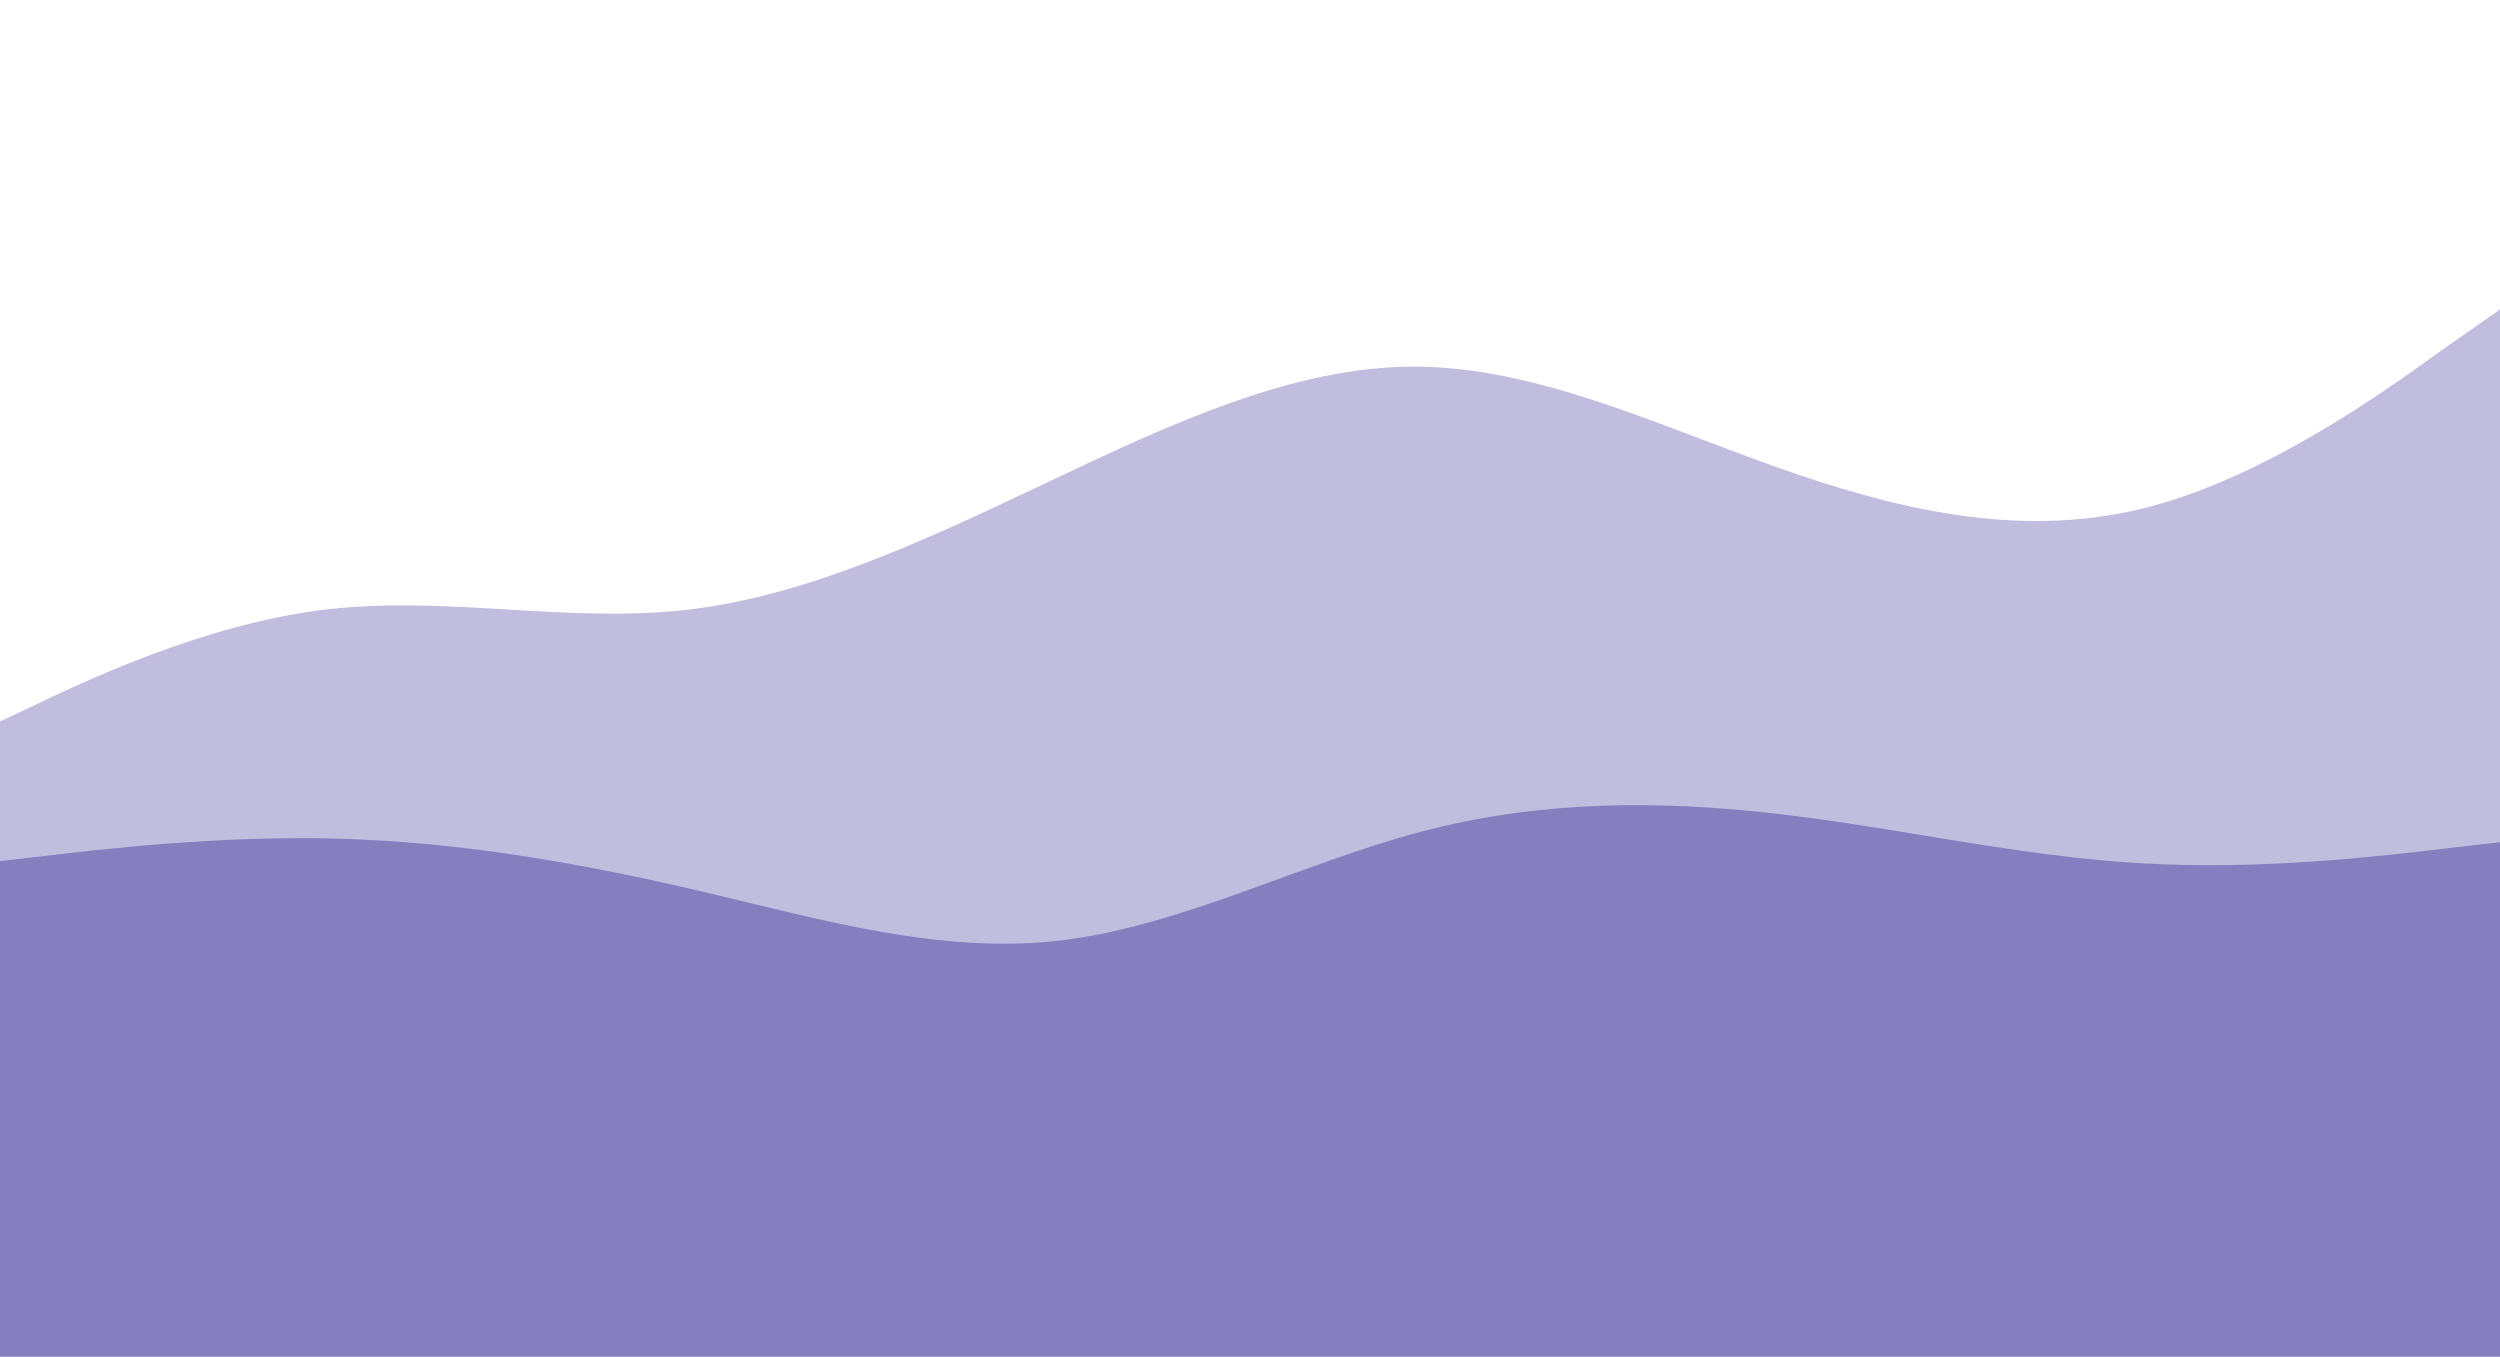 <svg width="1745" height="947" fill="none" xmlns="http://www.w3.org/2000/svg"><g clip-path="url(#a)" fill-rule="evenodd" clip-rule="evenodd" fill="#2D2291"><path opacity=".3" d="m-25 515.216 42.775-19.948c41.3-19.948 125.375-59.843 209.45-69.817 85.55-9.974 169.625 9.974 253.7 0 84.075-9.974 168.15-49.869 252.225-89.765 84.075-39.895 169.625-79.791 253.7-79.791 84.08 0 168.15 39.896 252.23 69.817 84.07 29.922 168.15 49.87 253.7 29.922 84.07-19.948 168.15-79.791 209.45-109.712L1745 216v872H-25V515.216Z"/><path opacity=".4" d="m-13 602.579 42.485-4.901c41.02-4.901 124.525-14.702 208.03-12.252 84.97 2.451 168.475 17.153 251.98 36.757 83.505 19.603 167.01 44.108 250.515 34.306s168.475-53.91 251.98-75.964c83.51-22.054 167.01-22.054 250.51-12.252 83.51 9.802 167.02 29.405 251.99 34.306 83.5 4.901 167.01-4.901 208.03-9.802l42.48-4.9V947H-13V602.579Z"/></g><defs><clipPath id="a"><path fill="#fff" d="M0 0h1745v947H0z"/></clipPath></defs></svg>